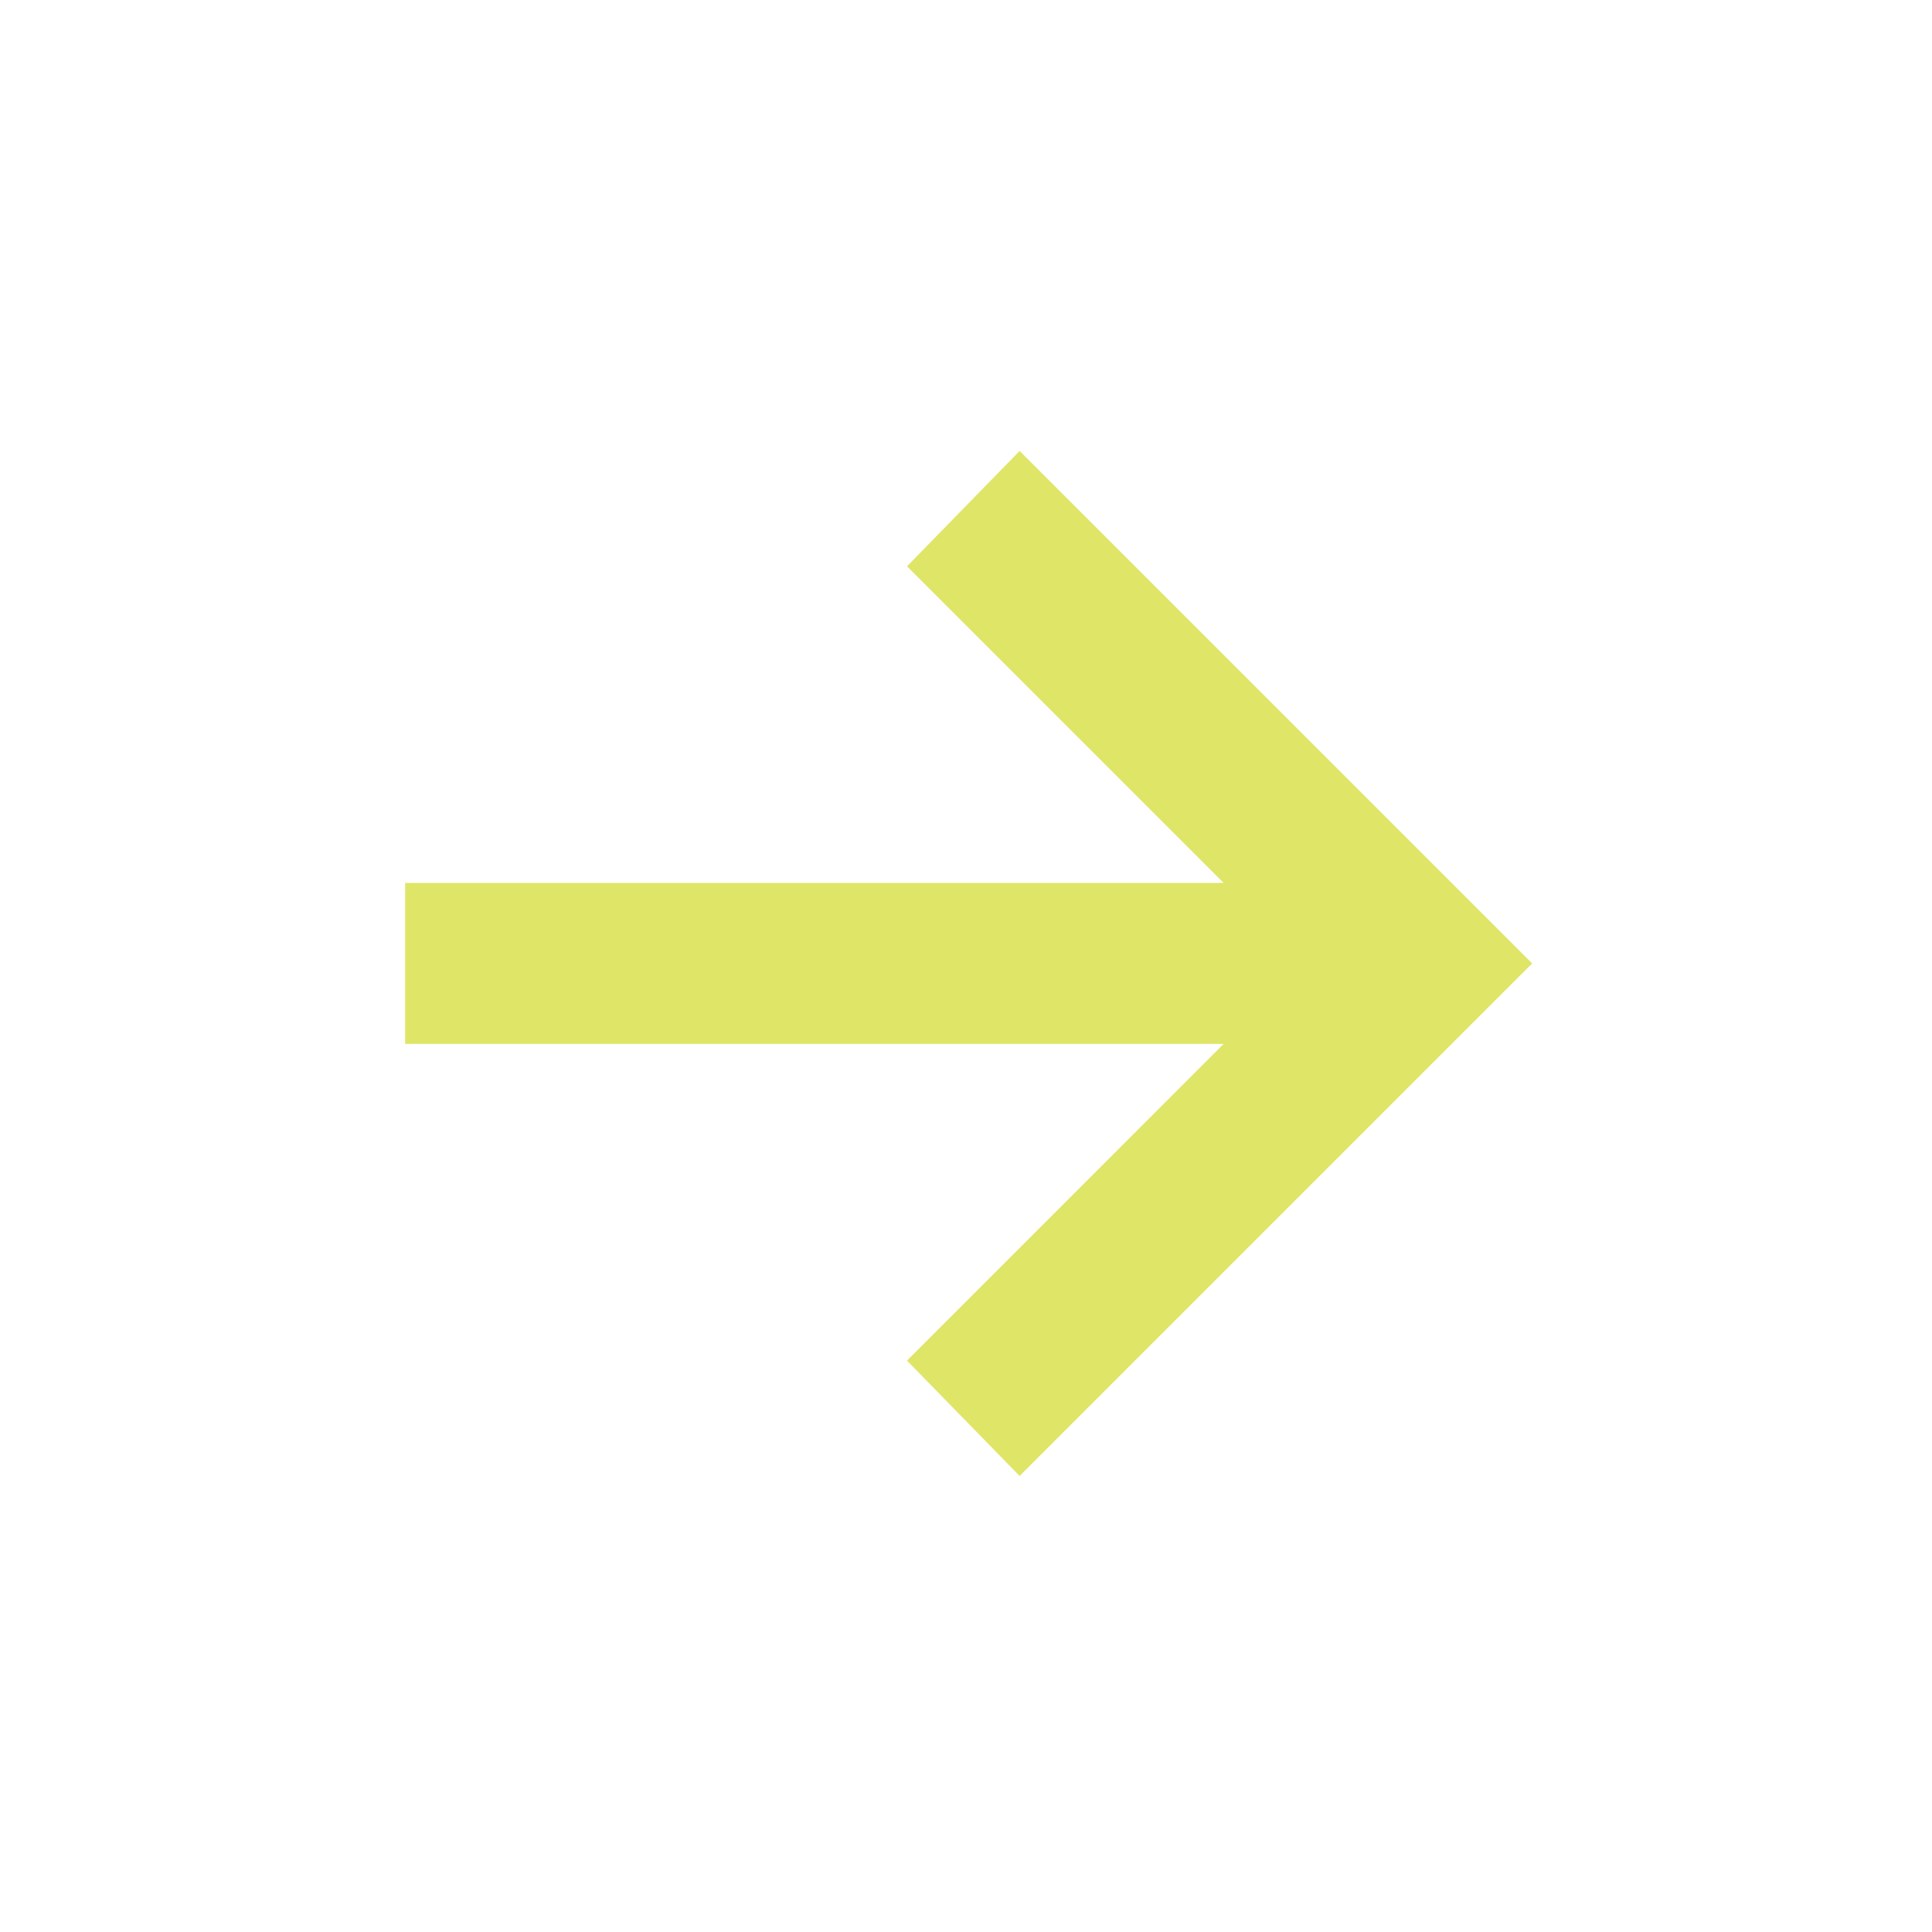 <svg width="24" height="24" viewBox="0 0 24 24" fill="none" xmlns="http://www.w3.org/2000/svg">
<path d="M12.666 5.602L11.267 7.035L15.2 10.968H5.033V12.968H15.2L11.267 16.902L12.666 18.335L19.033 11.968L12.666 5.602Z" fill="#DFE567"/>
</svg>
